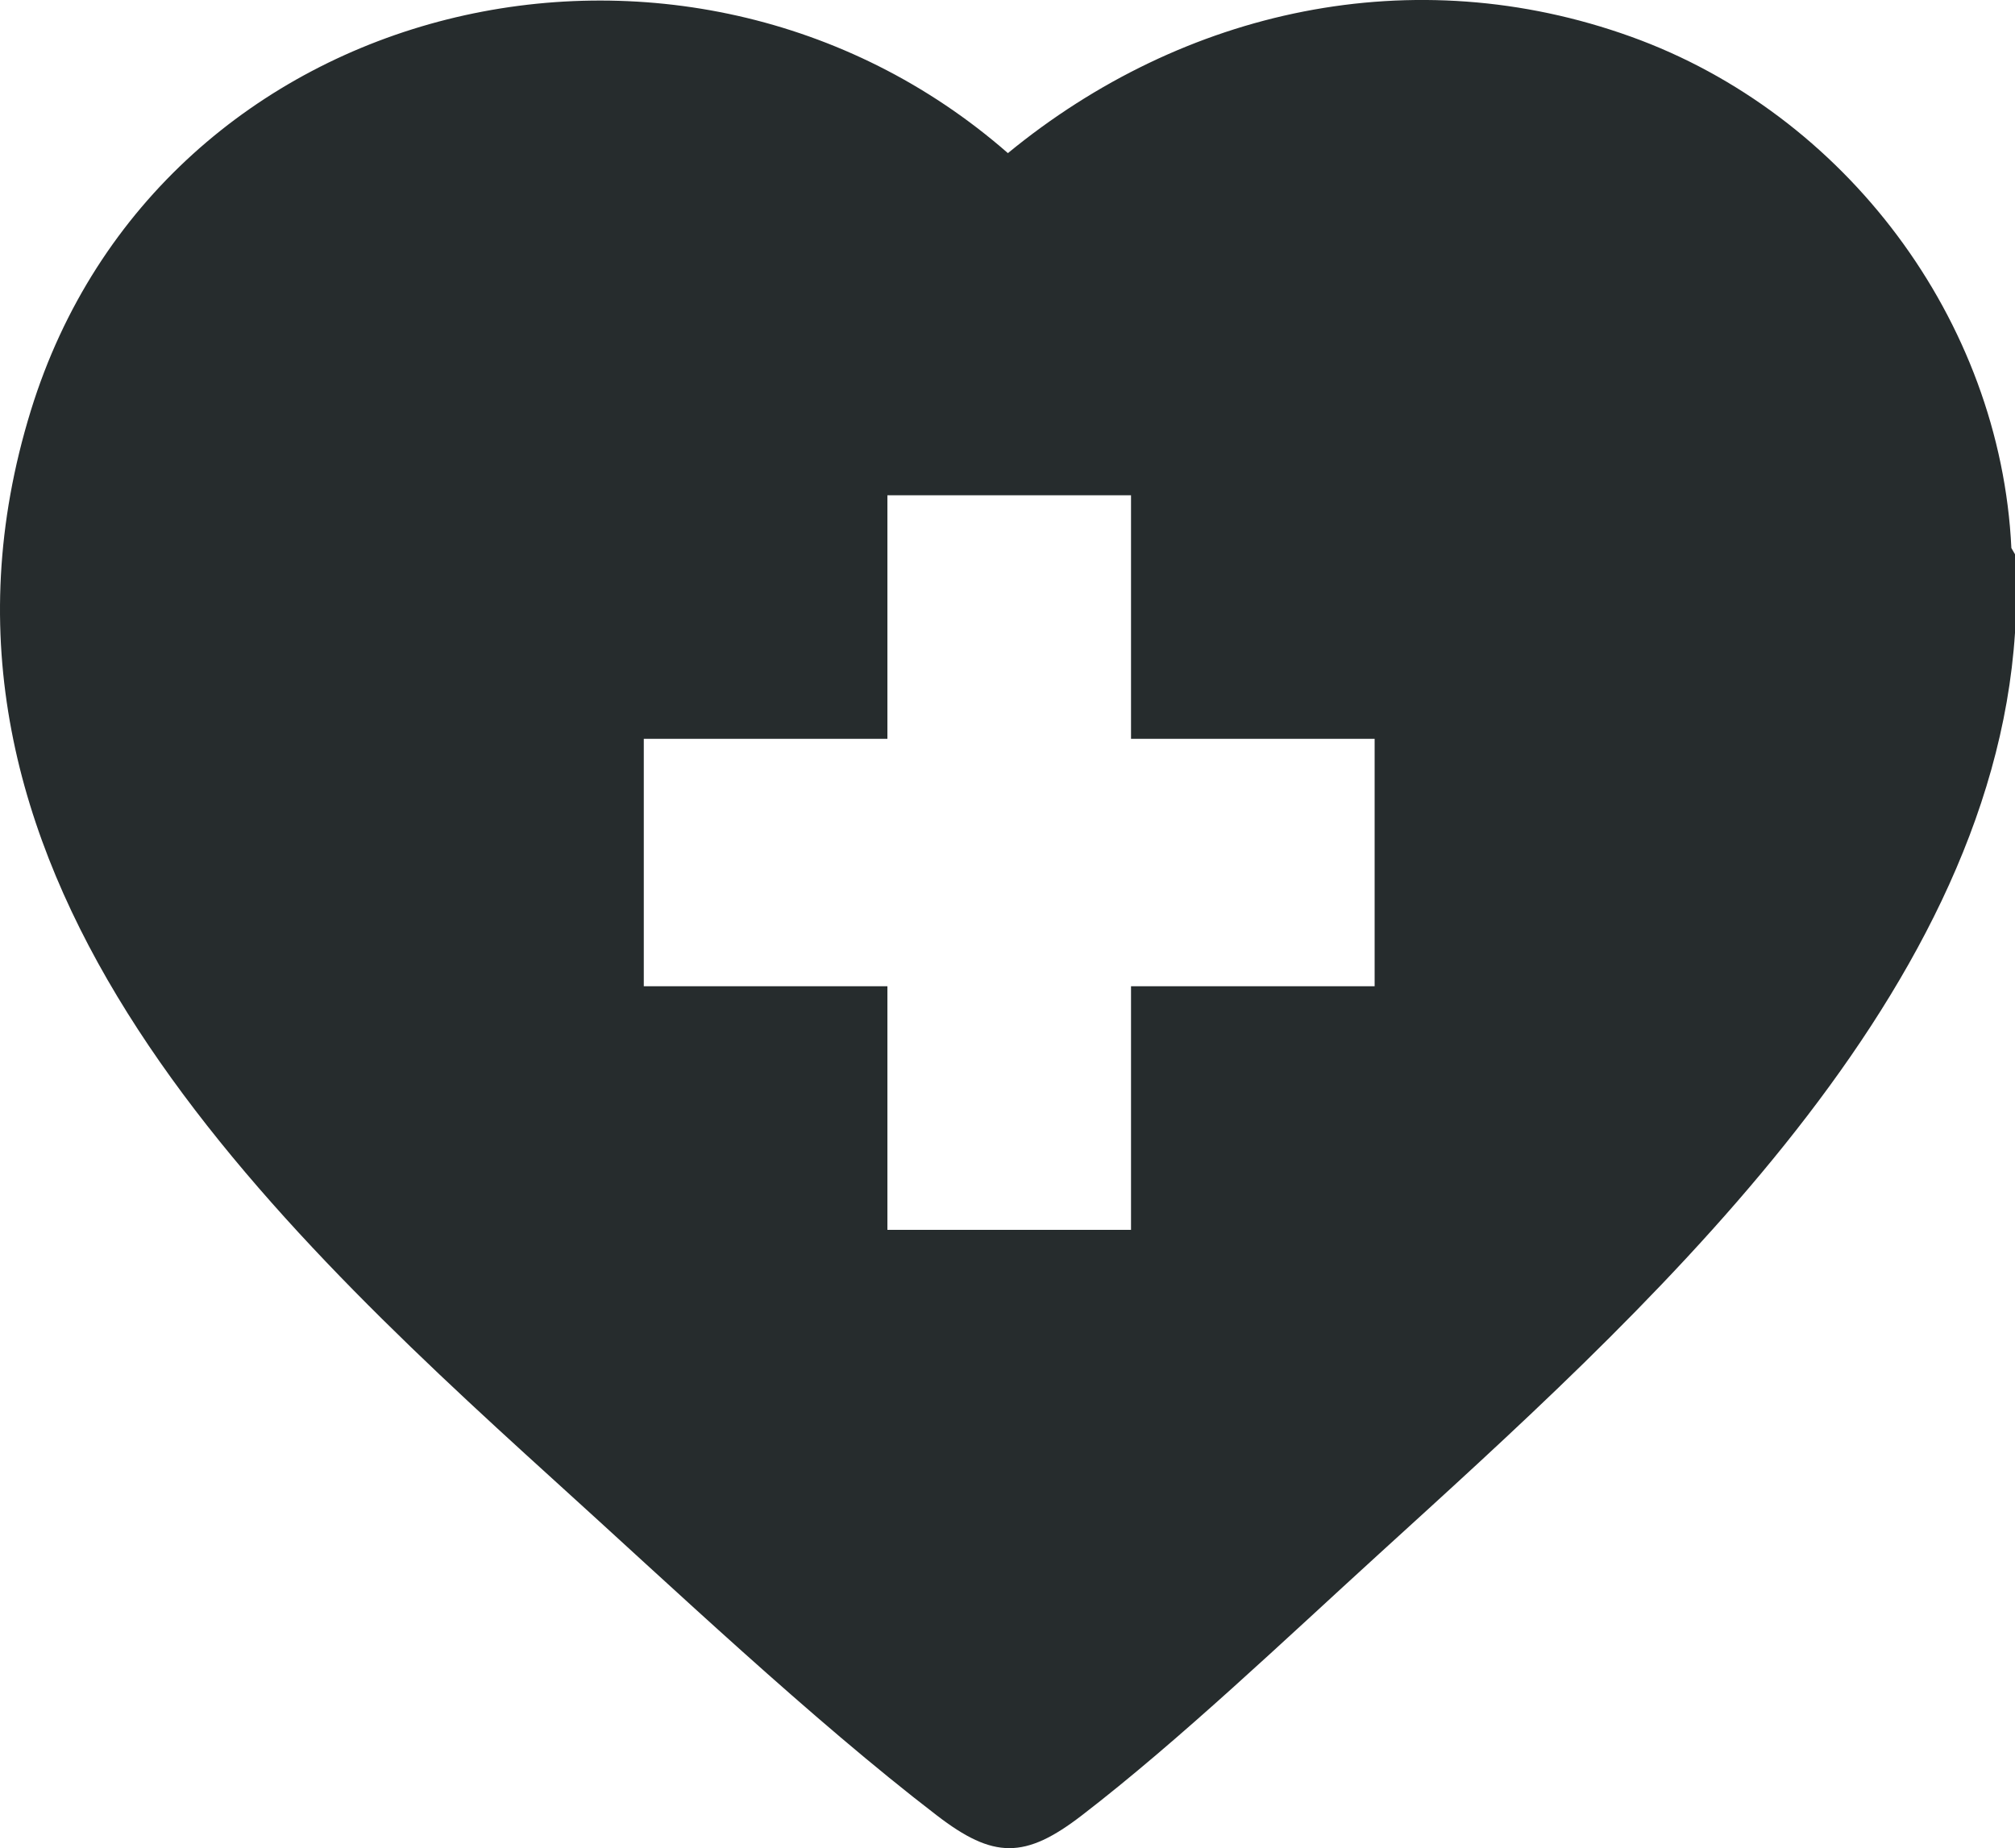<?xml version="1.0" encoding="UTF-8"?>
<svg id="a" data-name="Layer 1" xmlns="http://www.w3.org/2000/svg" viewBox="0 0 100 91.72">
  <defs>
    <style>
      .b {
        fill: #262c2d;
      }
    </style>
  </defs>
  <path class="b" d="M100,27.51v3.9c-1.2,18.46-18.76,34.04-31.58,45.73-4.58,4.17-9.88,9.23-14.73,12.96-2.82,2.17-4.38,2.17-7.2,0-6.24-4.79-13.11-11.31-19.02-16.66C12.61,59.96-5.4,42.85,1.53,20.38,7.94-.4,34.06-6.36,50.02,7.6,58.74.44,70.15-2.06,80.94,1.82c10.63,3.82,18.34,14.06,18.88,25.38l.18.31ZM56.13,24.58h-12.09v12.09h-12.09v12.28h12.09v12.09h12.09v-12.09h12.09v-12.28h-12.09v-12.09Z"/>
</svg>
